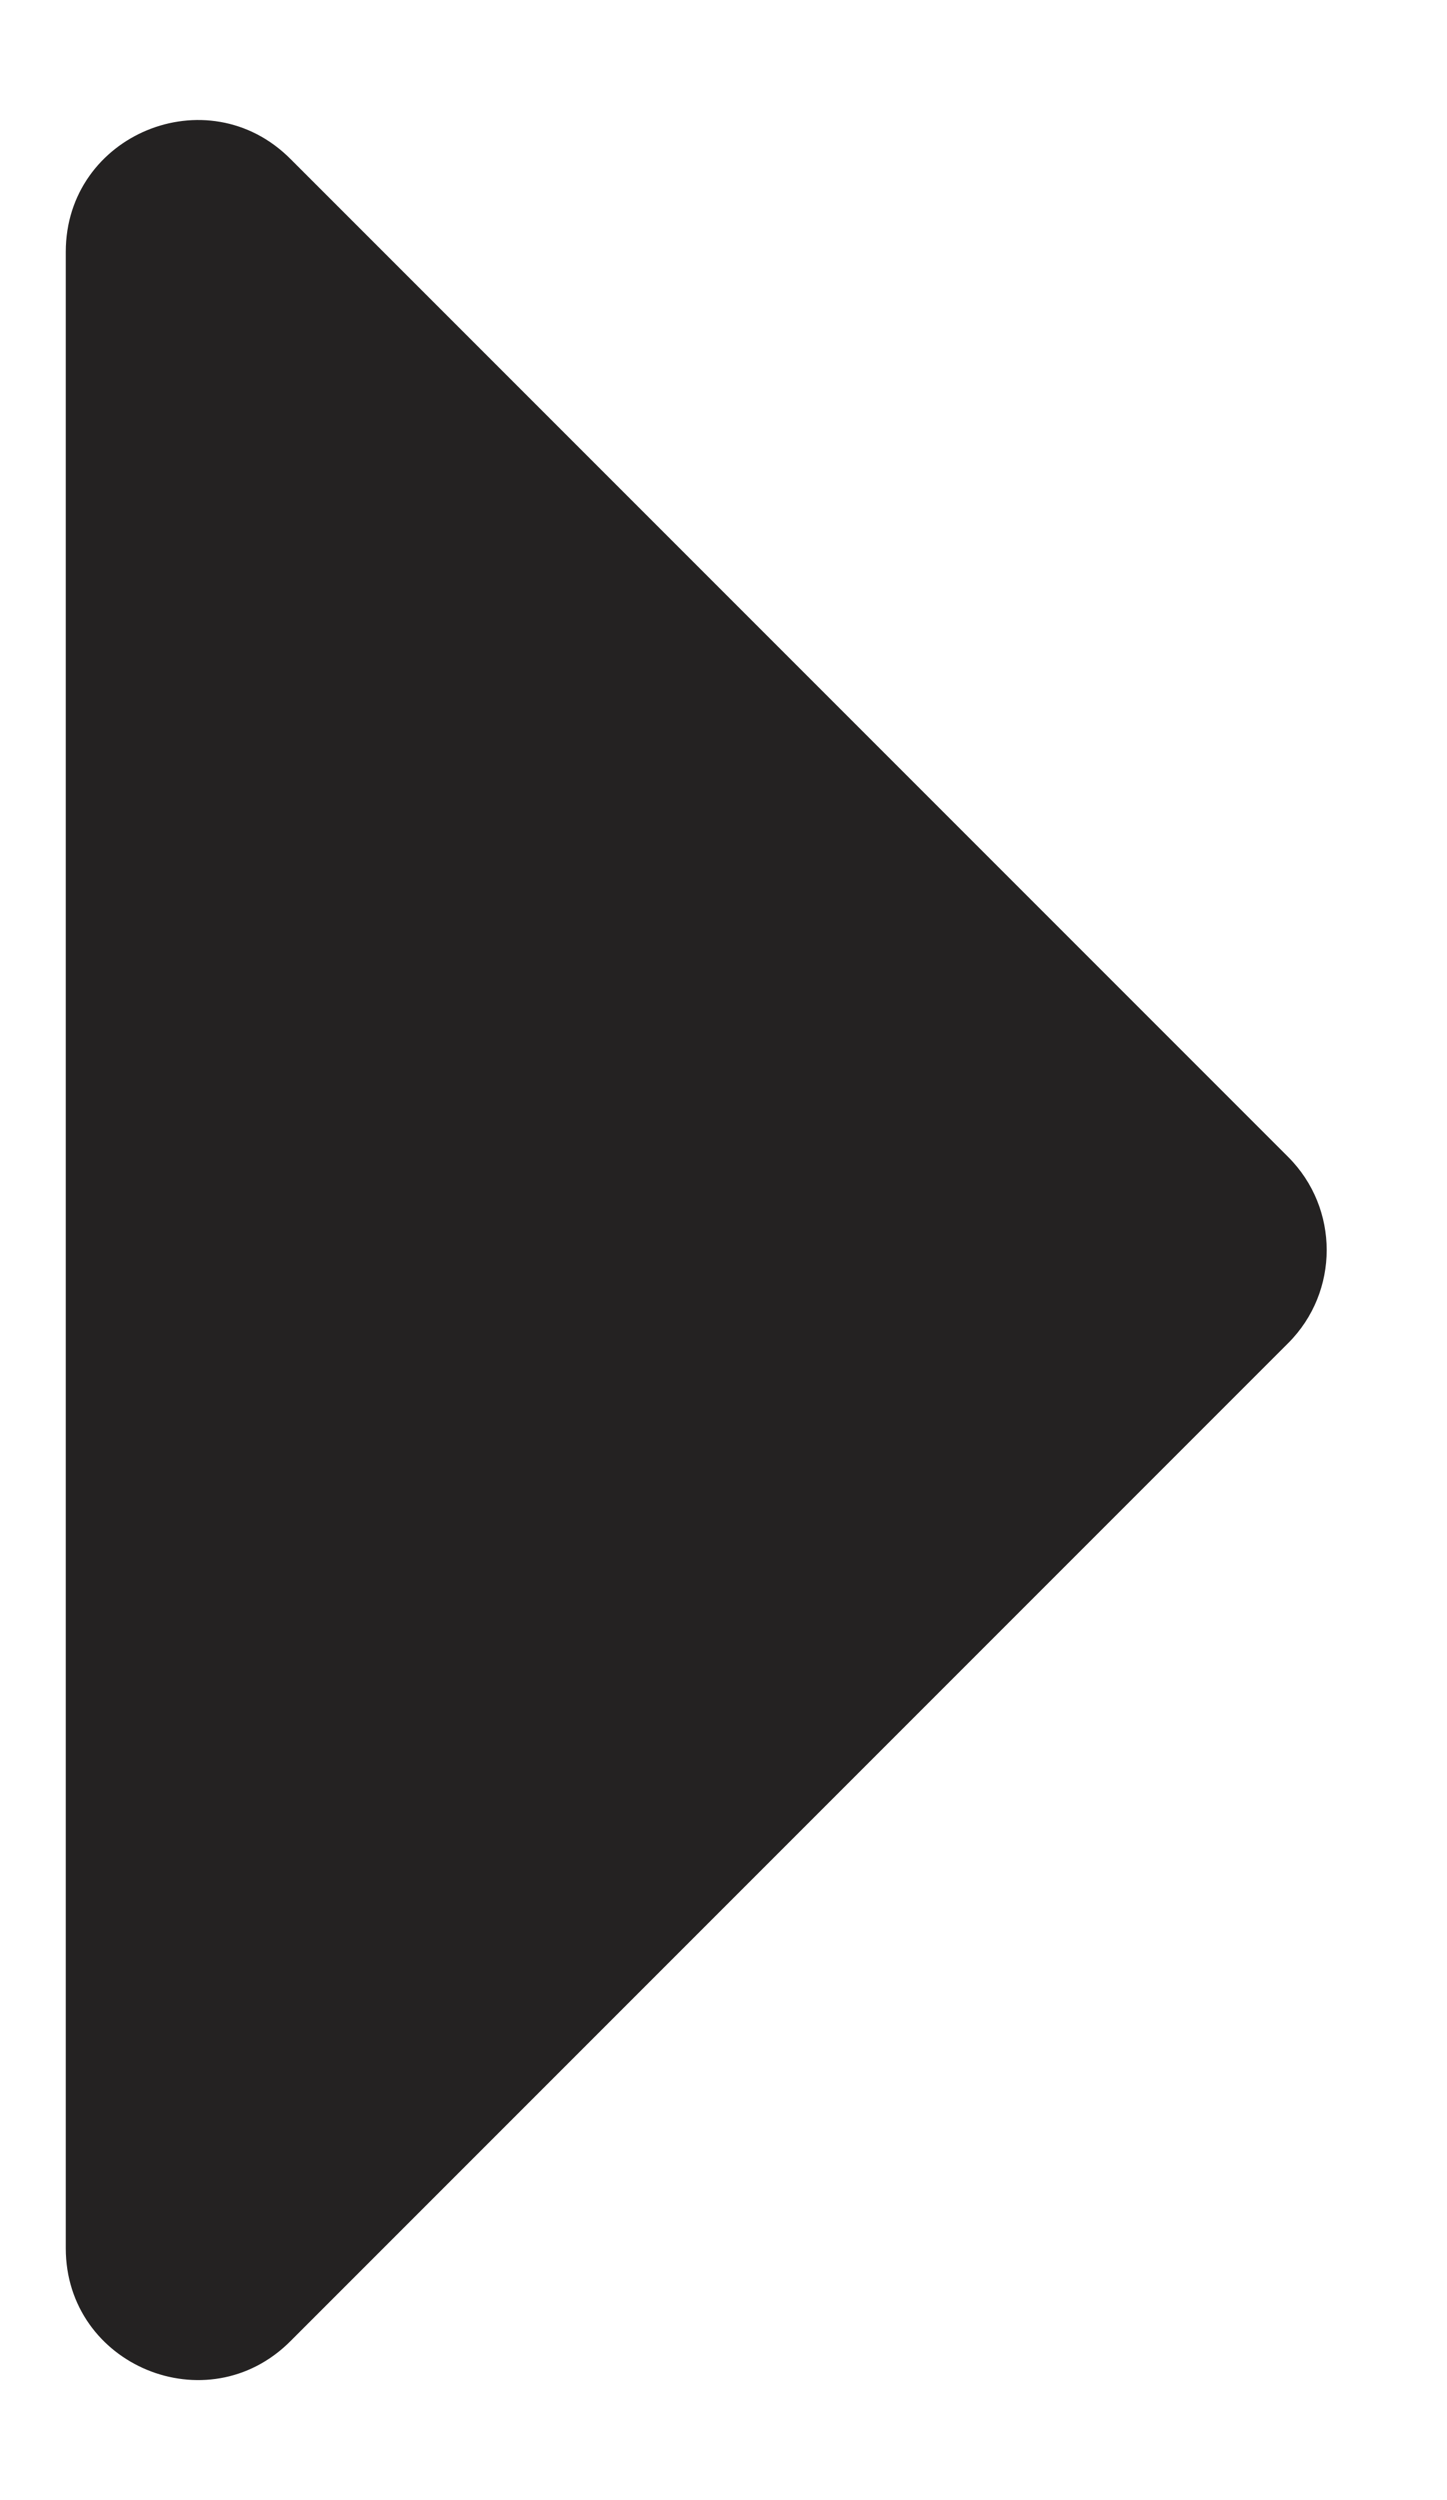 <svg width="11" height="19" viewBox="0 0 11 19" fill="none" xmlns="http://www.w3.org/2000/svg">
<path d="M9.793 8.793L2.207 1.207C1.577 0.577 0.5 1.023 0.5 1.914V17.086C0.5 17.977 1.577 18.423 2.207 17.793L9.793 10.207C10.183 9.817 10.183 9.183 9.793 8.793Z" fill="#242222"/>
</svg>
